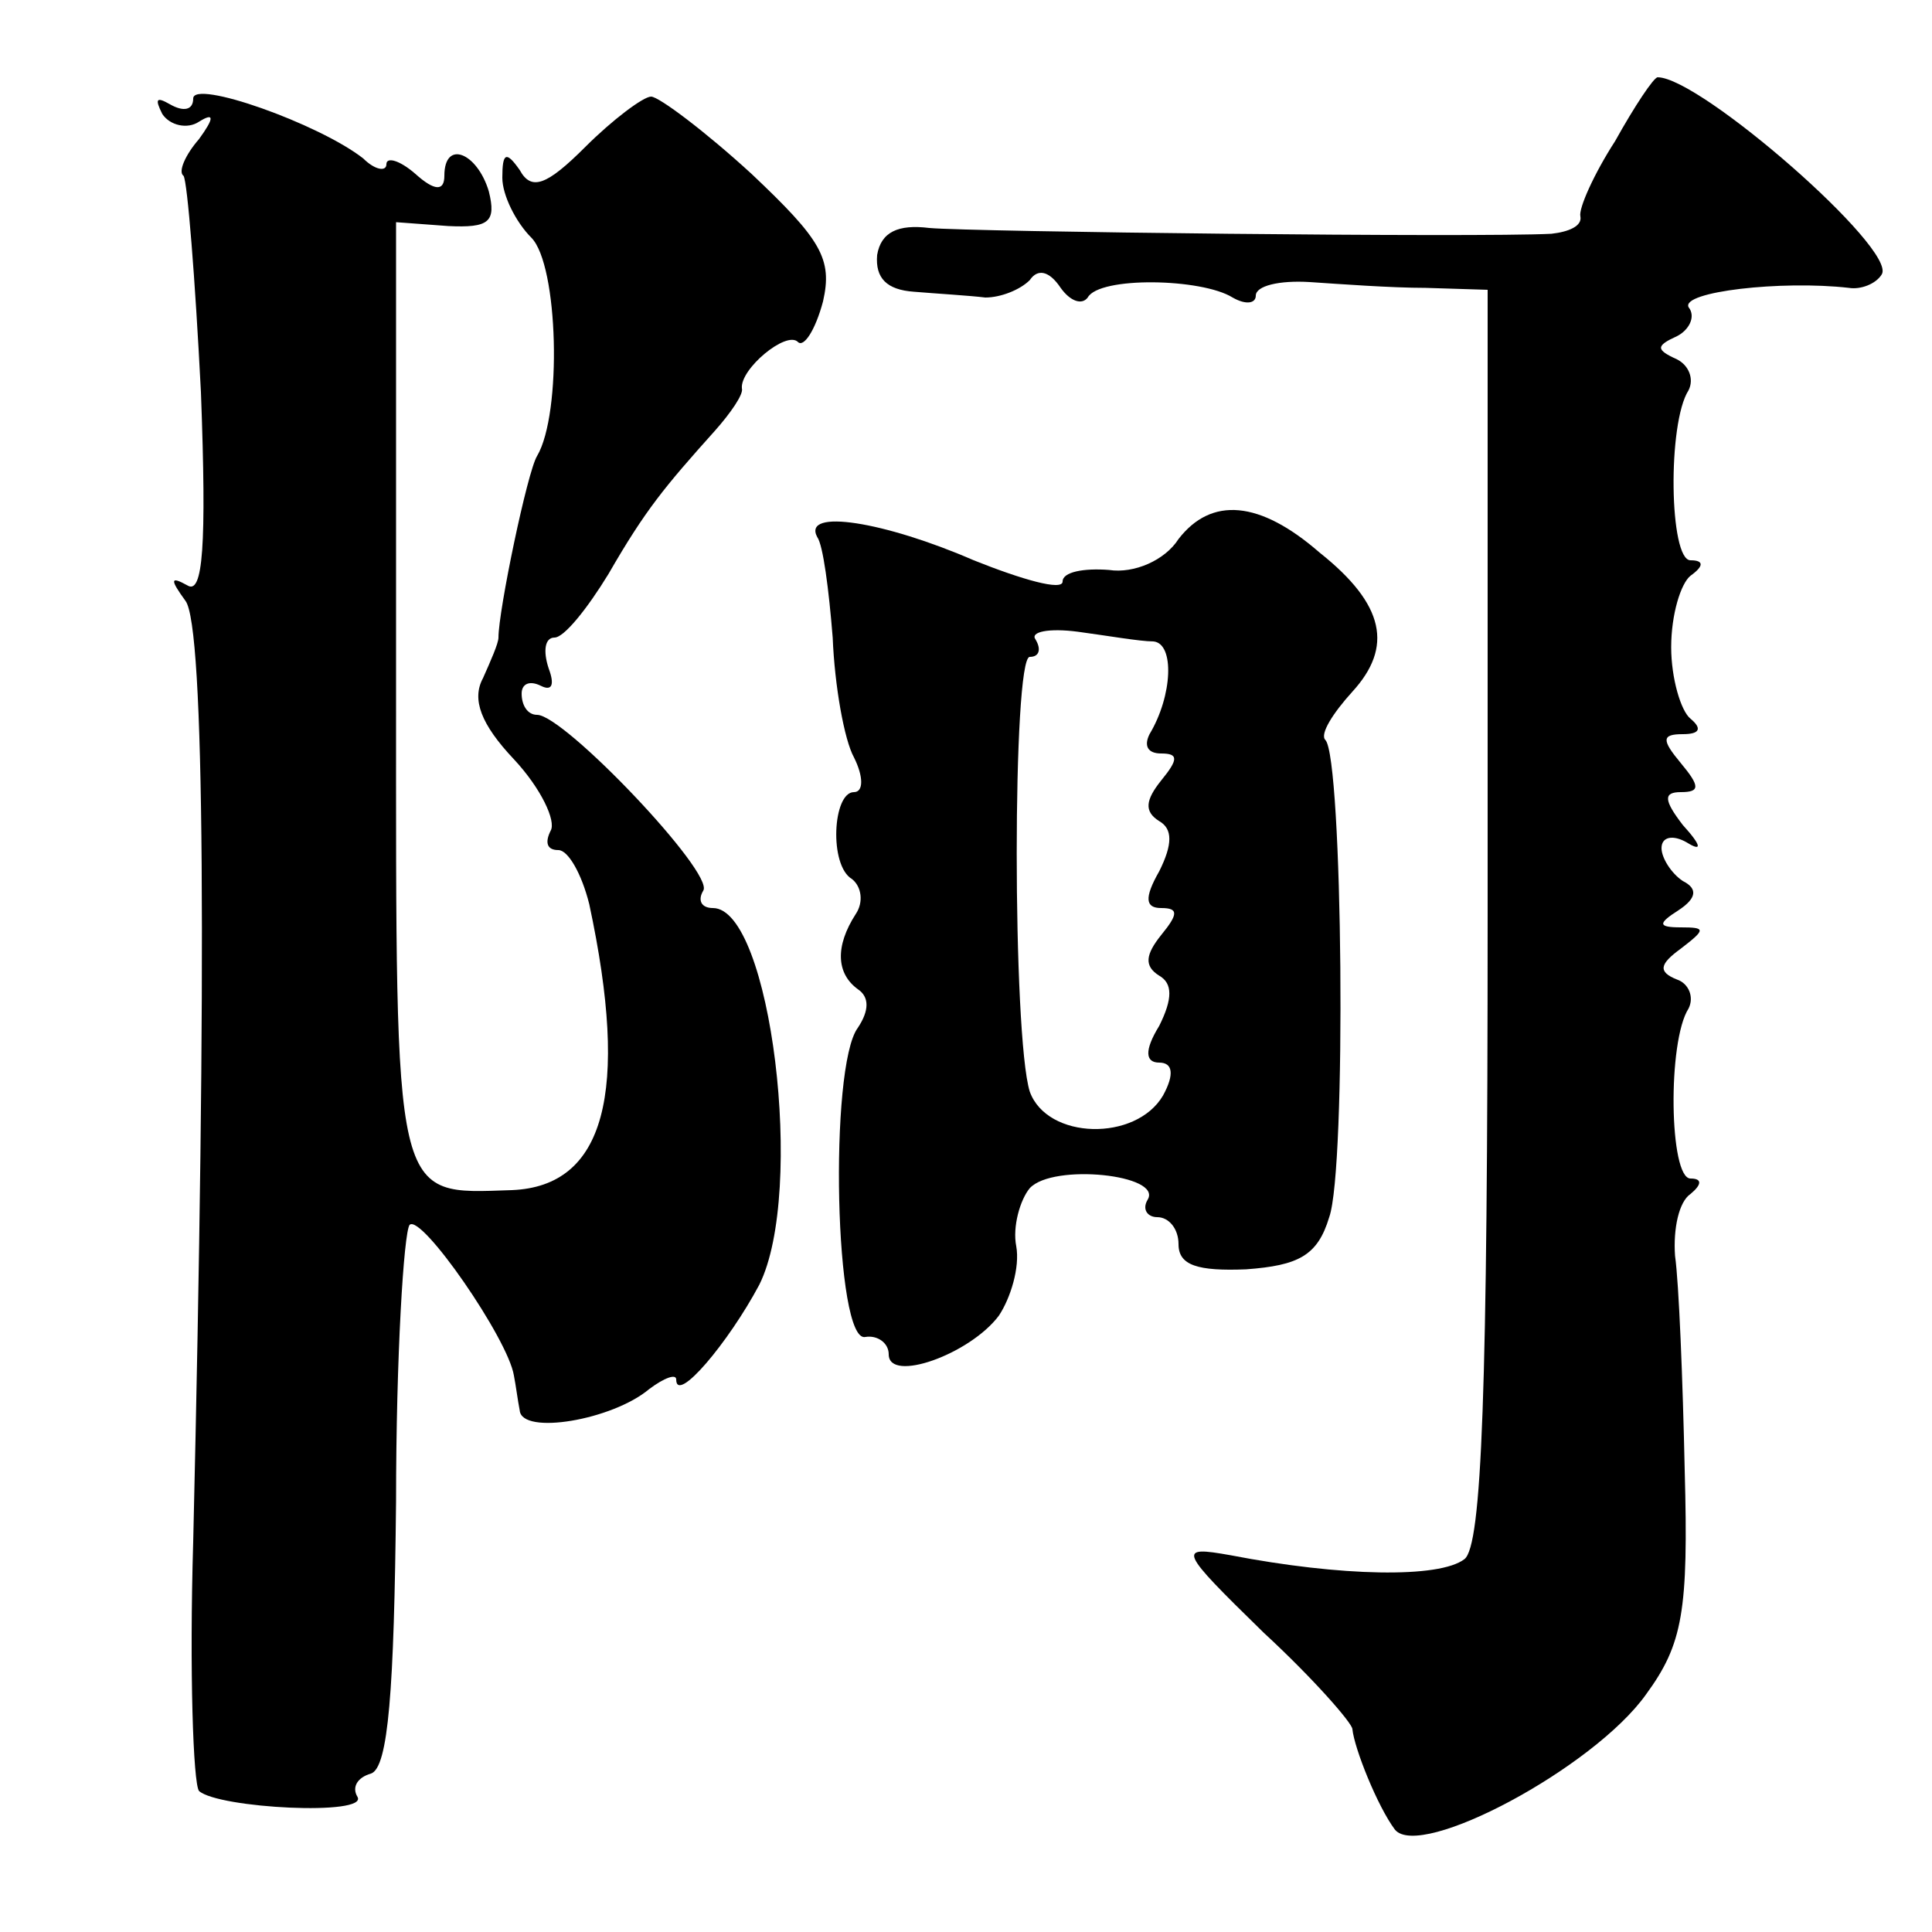 <?xml version="1.0" standalone="no"?>
<!DOCTYPE svg PUBLIC "-//W3C//DTD SVG 20010904//EN"
 "http://www.w3.org/TR/2001/REC-SVG-20010904/DTD/svg10.dtd">
<svg version="1.0" xmlns="http://www.w3.org/2000/svg"
 width="100pt" height="100pt" viewBox="0 0 100 100"
 preserveAspectRatio="xMidYMid meet">
<g transform="translate(0,100) scale(0.1,-0.1)"
fill="#000000" stroke="none">
<path d="M100 949 c0 -6 -5 -7 -12 -3 -7 4 -8 3 -4 -5 4 -6 13 -8 19 -4 8 5 8
2 0 -9 -7 -8 -11 -17 -8 -19 2 -3 6 -53 9 -112 3 -80 1 -105 -7 -100 -9 5 -9
3 -1 -8 10 -13 11 -189 4 -487 -2 -67 0 -125 3 -129 10 -9 88 -13 82 -3 -3 5
0 10 7 12 9 3 12 43 13 141 0 75 4 139 7 143 6 6 51 -59 54 -78 1 -5 2 -13 3
-18 1 -13 48 -5 67 11 8 6 14 8 14 5 0 -13 27 19 43 49 24 48 6 195 -24 195
-6 0 -8 4 -5 9 6 9 -72 91 -86 91 -5 0 -8 5 -8 11 0 5 4 7 10 4 6 -3 7 1 4 9
-3 9 -2 16 3 16 5 0 17 15 28 33 19 33 29 45 55 74 8 9 15 19 14 22 -1 10 23
30 29 24 3 -3 9 6 13 21 5 22 -1 32 -37 66 -24 22 -48 40 -52 40 -4 0 -20 -12
-34 -26 -20 -20 -28 -23 -34 -12 -7 10 -9 9 -9 -4 0 -9 7 -23 15 -31 14 -14
16 -91 3 -113 -5 -8 -20 -80 -20 -94 0 -3 -4 -12 -8 -21 -6 -11 -1 -24 16 -42
14 -15 22 -32 19 -37 -3 -6 -2 -10 4 -10 5 0 12 -12 16 -28 21 -98 8 -146 -40
-148 -62 -2 -60 -9 -60 258 l0 243 27 -2 c21 -1 25 2 21 18 -6 20 -23 27 -23
8 0 -8 -5 -8 -15 1 -8 7 -15 9 -15 5 0 -4 -6 -3 -12 3 -23 18 -88 41 -88 31z"/>
<path d="M836 927 c-11 -17 -19 -35 -18 -39 1 -5 -6 -8 -15 -9 -39 -2 -300 1
-322 3 -16 2 -25 -2 -27 -14 -1 -12 5 -18 19 -19 12 -1 29 -2 37 -3 8 0 18 4
23 9 4 6 10 5 16 -4 5 -7 11 -9 14 -5 6 11 59 10 75 0 7 -4 12 -3 12 1 0 5 12
8 28 7 15 -1 42 -3 60 -3 l32 -1 0 -324 c0 -247 -3 -326 -12 -333 -13 -10 -64
-9 -121 2 -28 5 -27 3 17 -40 26 -24 46 -47 46 -50 1 -10 13 -40 22 -52 13
-16 103 32 130 70 19 26 22 43 20 116 -1 47 -3 97 -5 111 -1 14 2 28 8 32 6 5
6 8 0 8 -11 0 -12 71 -1 88 3 6 0 13 -6 15 -10 4 -9 8 2 16 13 10 13 11 0 11
-12 0 -12 2 -1 9 9 6 10 11 2 15 -6 4 -11 12 -11 17 0 6 6 7 13 3 8 -5 8 -2
-2 9 -10 13 -10 17 -1 17 10 0 10 3 0 15 -10 12 -10 15 1 15 9 0 10 3 4 8 -5
4 -10 21 -10 37 0 17 5 33 10 37 7 5 7 8 0 8 -11 0 -12 71 -1 88 3 6 0 13 -6
16 -11 5 -11 7 0 12 6 3 10 10 6 15 -4 8 48 14 83 10 6 -1 14 2 17 7 8 13 -94
102 -116 102 -2 0 -12 -15 -22 -33z"/>
<path d="M610 721 c-7 -11 -23 -18 -36 -16 -13 1 -24 -1 -24 -6 0 -5 -21 1
-46 11 -46 20 -89 27 -81 12 3 -4 6 -27 8 -52 1 -25 6 -53 11 -62 5 -10 5 -18
0 -18 -11 0 -13 -38 -1 -45 5 -4 6 -12 2 -18 -11 -17 -10 -31 1 -39 6 -4 6
-11 0 -20 -15 -20 -12 -164 4 -160 6 1 12 -3 12 -9 0 -15 42 0 57 20 6 9 11
25 9 36 -2 10 2 24 7 30 12 13 69 7 61 -6 -3 -5 0 -9 5 -9 6 0 11 -6 11 -14 0
-11 10 -14 35 -13 27 2 37 7 43 27 9 25 7 238 -2 247 -3 3 4 14 14 25 21 23
17 45 -17 72 -31 27 -56 29 -73 7z m-13 -53 c11 -1 10 -28 -2 -48 -3 -6 -1
-10 6 -10 9 0 9 -3 0 -14 -8 -10 -9 -16 -1 -21 7 -4 7 -12 0 -26 -8 -14 -7
-19 1 -19 9 0 9 -3 0 -14 -8 -10 -9 -16 -1 -21 7 -4 7 -12 0 -26 -8 -13 -7
-19 0 -19 7 0 8 -6 2 -17 -14 -24 -60 -23 -69 2 -9 29 -9 225 0 225 5 0 6 4 3
9 -3 4 7 6 22 4 15 -2 32 -5 39 -5z"/>
</g>
</svg>
